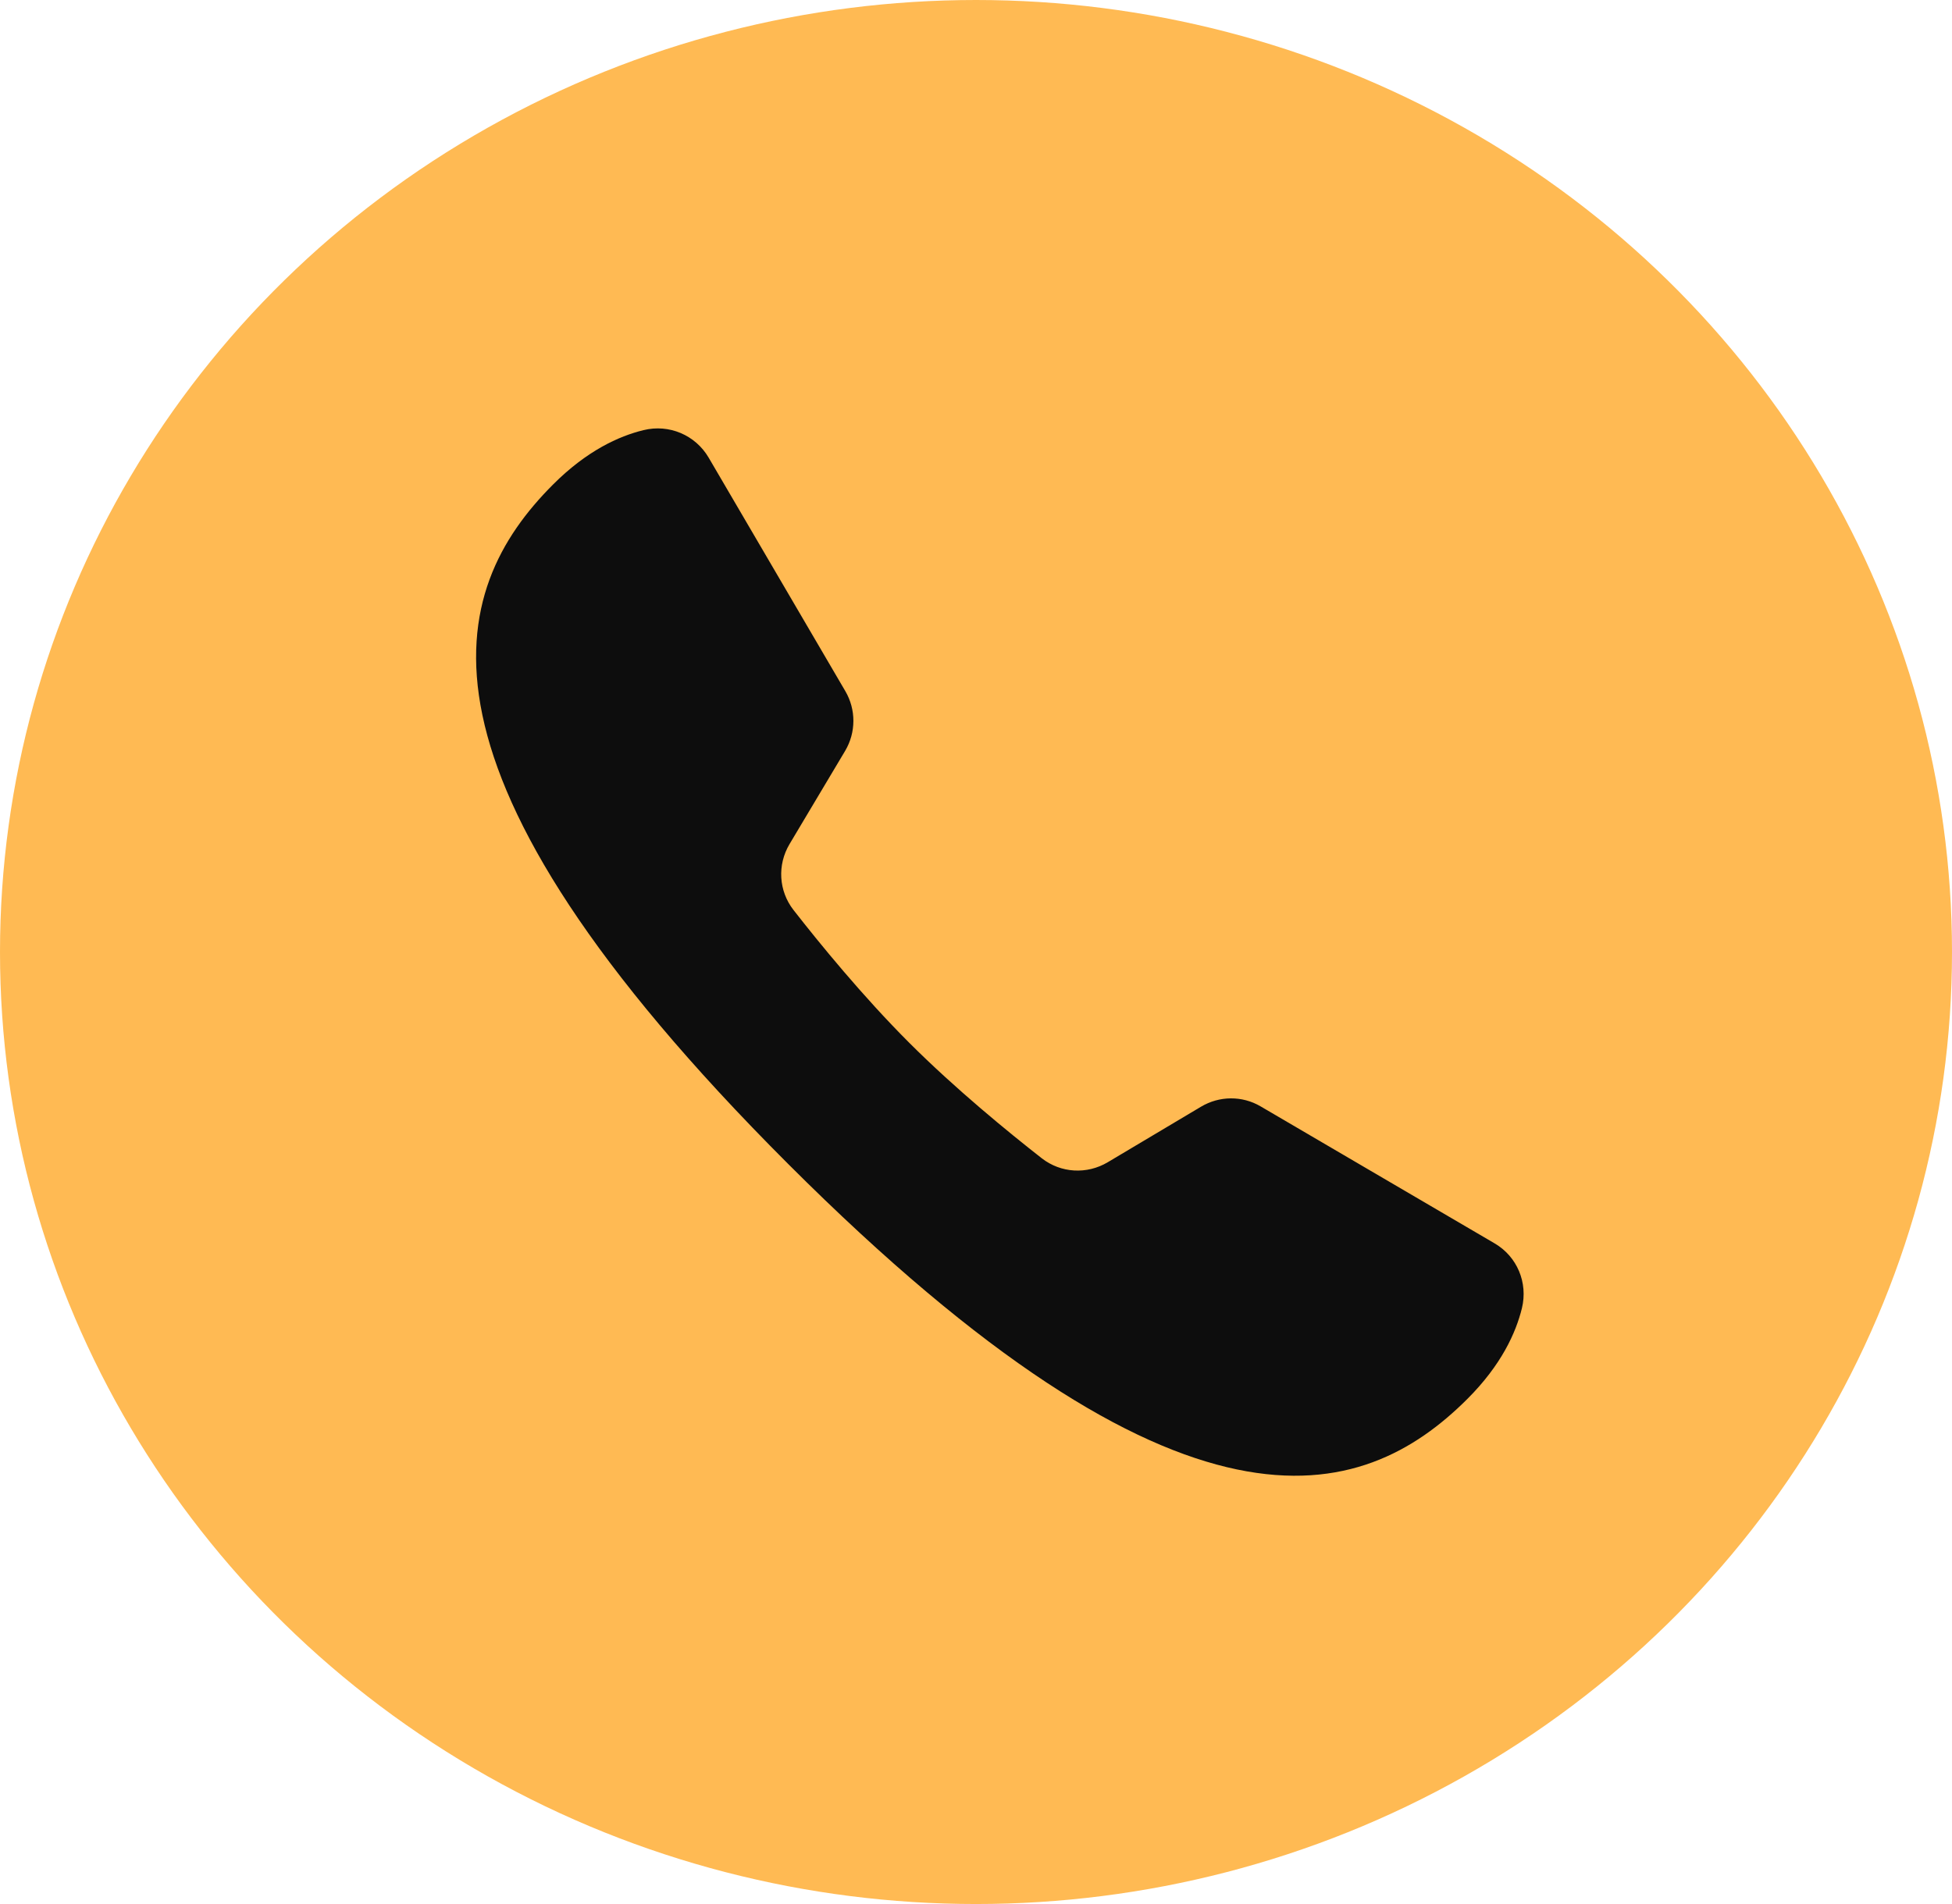 <?xml version="1.0" encoding="UTF-8"?> <svg xmlns="http://www.w3.org/2000/svg" width="41" height="40" viewBox="0 0 41 40" fill="none"><ellipse cx="20.5" cy="20" rx="20.5" ry="20" fill="#FFBA53"></ellipse><path d="M26.478 23.243C26.09 23.015 25.612 23.02 25.226 23.25L23.268 24.416C22.83 24.677 22.283 24.646 21.881 24.333C21.187 23.79 20.069 22.878 19.096 21.905C18.123 20.932 17.21 19.814 16.668 19.119C16.354 18.717 16.323 18.17 16.584 17.732L17.751 15.775C17.981 15.388 17.983 14.907 17.755 14.519L14.884 9.613C14.605 9.138 14.052 8.905 13.518 9.036C12.998 9.162 12.324 9.47 11.617 10.178C9.403 12.392 8.227 16.126 16.552 24.45C24.877 32.775 28.609 31.6 30.824 29.386C31.533 28.677 31.84 28.001 31.967 27.481C32.096 26.947 31.867 26.398 31.393 26.121C30.211 25.429 27.66 23.936 26.478 23.243Z" fill="#0D0D0D"></path></svg> 